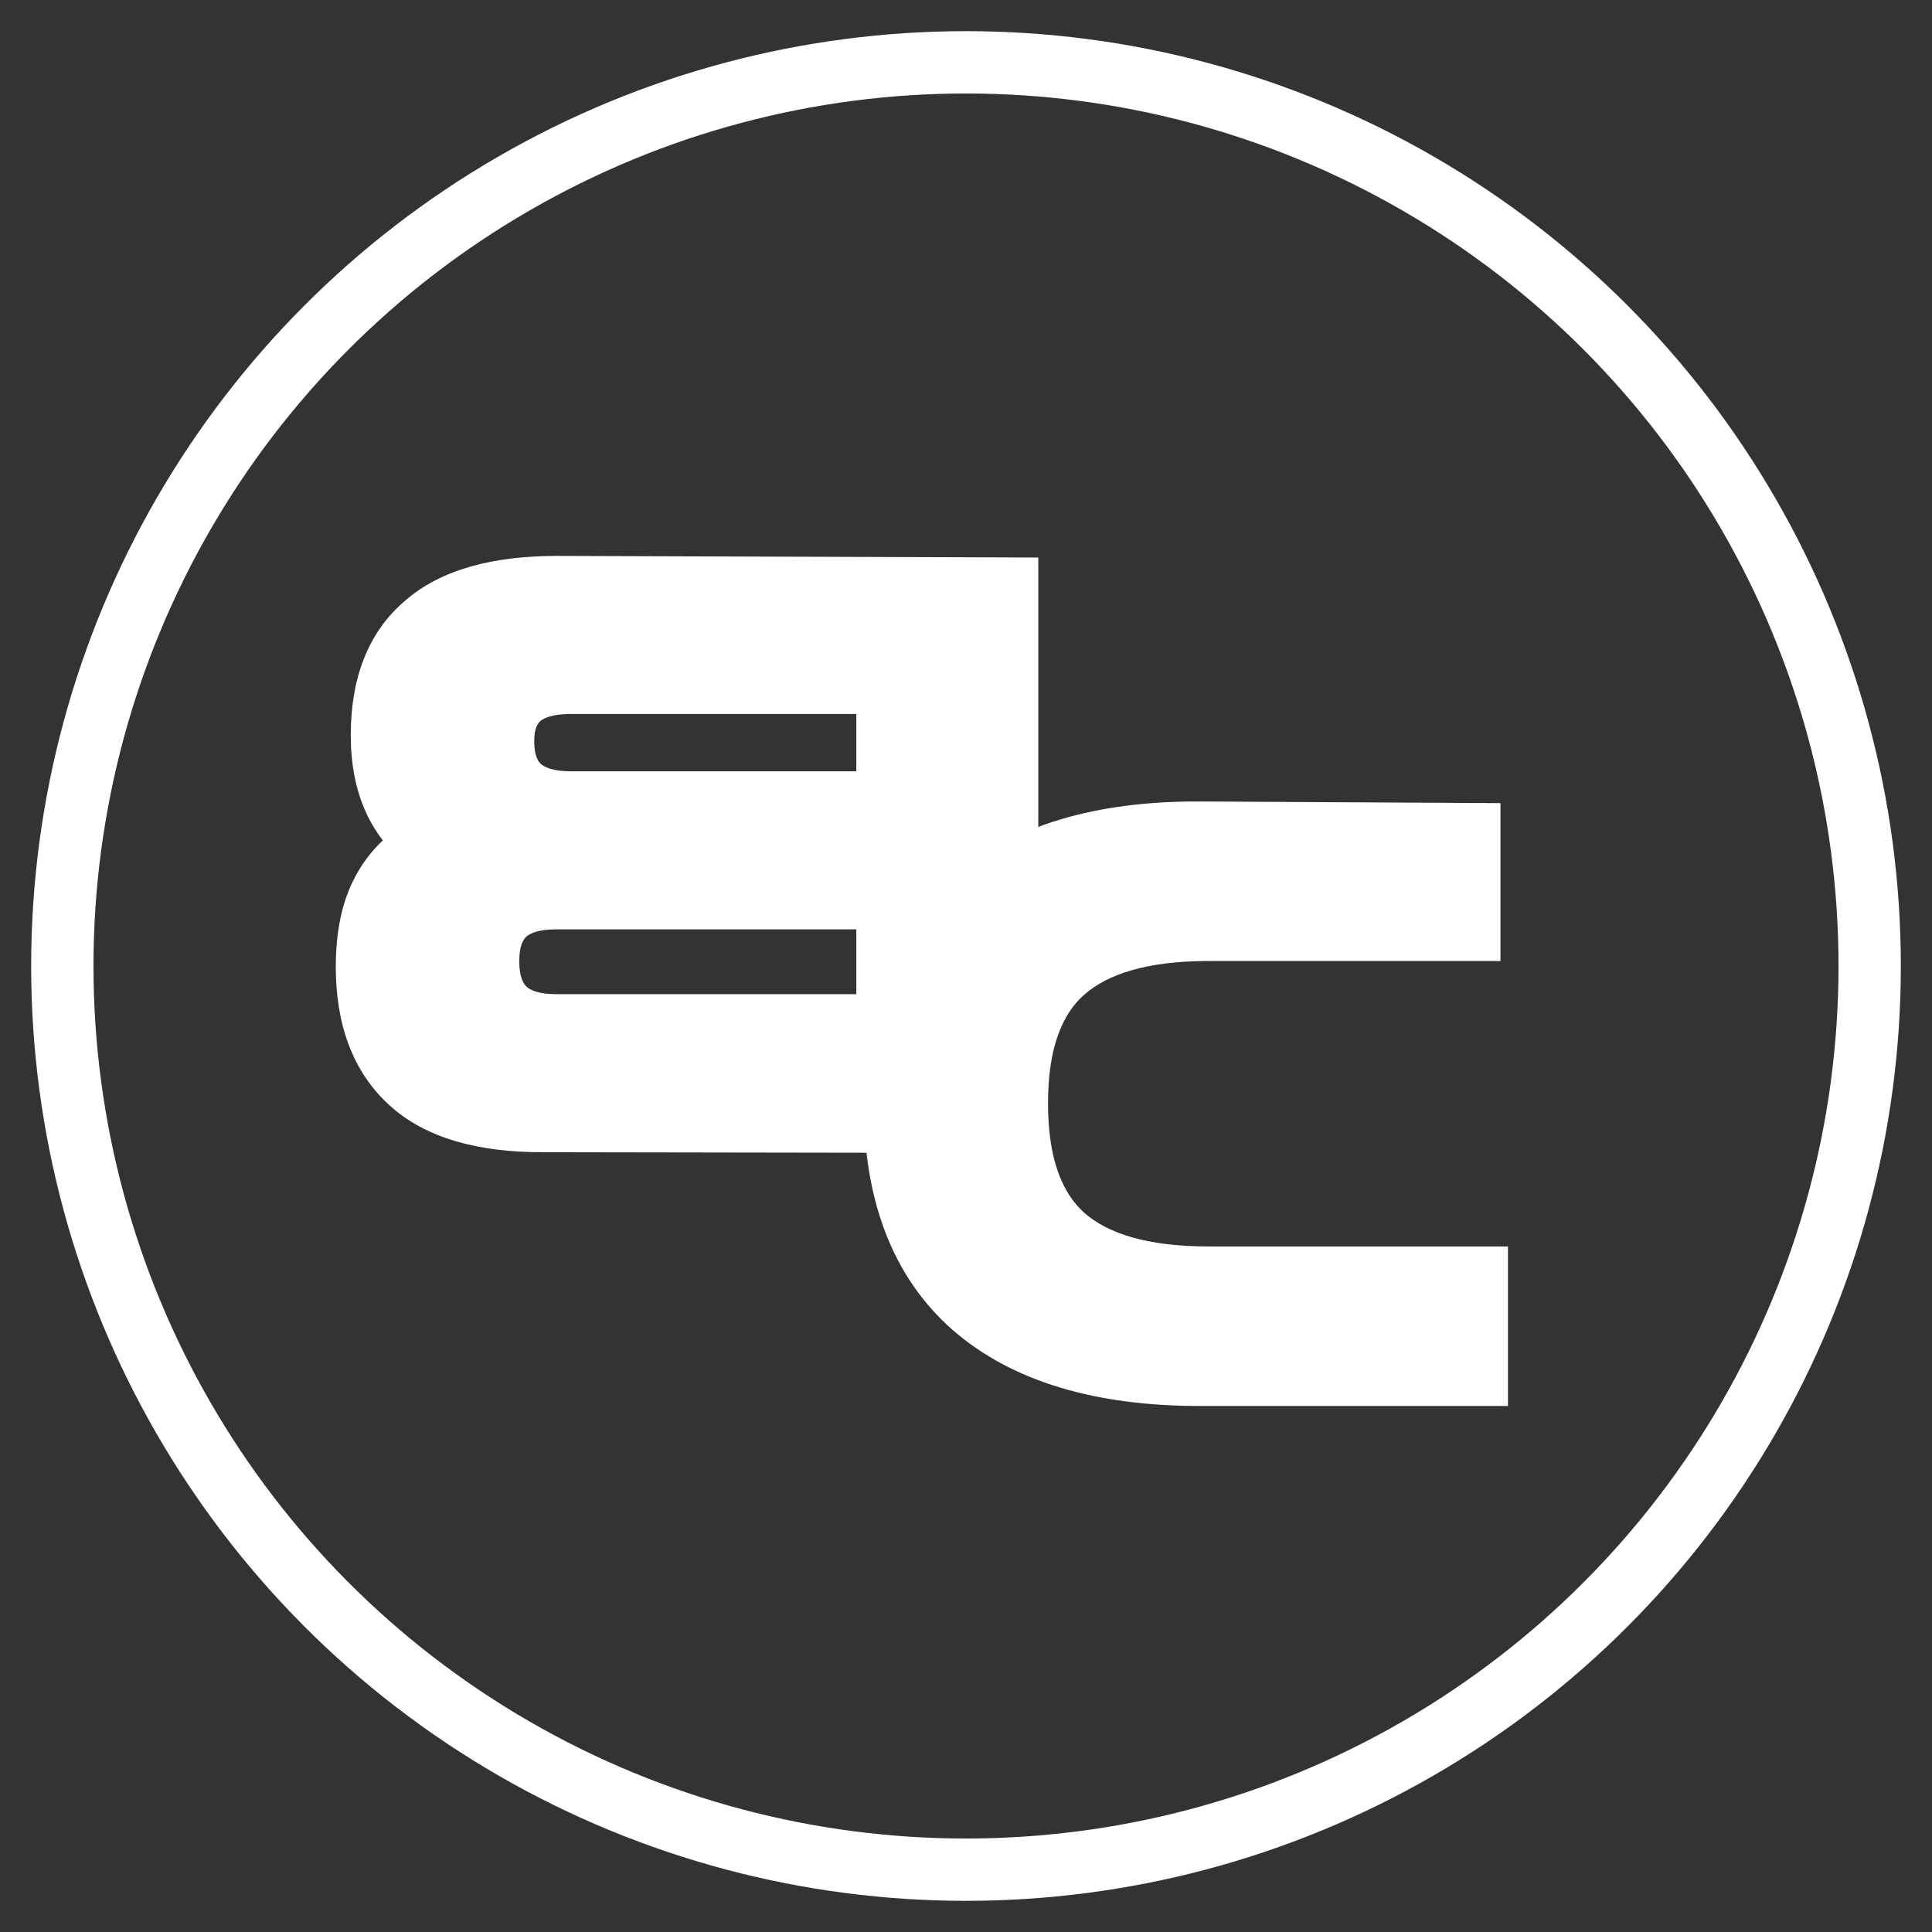 <svg width="31" height="31" viewBox="0 0 31 31" fill="none" xmlns="http://www.w3.org/2000/svg">
<rect x="0" y="0" width="31" height="31" fill="#333333" stroke="none"/>
<circle cx="15.5" cy="15.5" r="14.5" stroke="white"/>
<path d="M16.16 18V9.444L8.936 9.42C7.984 9.42 7.28 9.62 6.824 10.02C6.36 10.412 6.128 11.004 6.128 11.796C6.128 12.588 6.392 13.168 6.92 13.536C6.568 13.728 6.308 13.984 6.14 14.304C5.972 14.616 5.888 15.02 5.888 15.516C5.888 16.324 6.12 16.94 6.584 17.364C7.04 17.78 7.744 17.988 8.696 17.988L16.16 18ZM9.164 10.956H14.24V12.876H9.164C8.436 12.876 8.072 12.548 8.072 11.892C8.072 11.268 8.436 10.956 9.164 10.956ZM8.924 14.412H14.24V16.452H8.924C8.196 16.452 7.832 16.108 7.832 15.42C7.832 14.748 8.196 14.412 8.924 14.412Z" fill="white"/>
<path d="M16.16 18H16.66V18.501L16.159 18.5L16.16 18ZM16.16 9.444L16.162 8.944L16.66 8.946V9.444H16.16ZM8.936 9.42L8.936 8.92L8.938 8.92L8.936 9.42ZM6.824 10.02L7.154 10.396L7.147 10.402L6.824 10.02ZM6.92 13.536L7.206 13.126L7.869 13.588L7.159 13.975L6.92 13.536ZM6.14 14.304L6.583 14.536L6.58 14.541L6.14 14.304ZM6.584 17.364L6.247 17.733L6.247 17.733L6.584 17.364ZM8.696 17.988L8.696 17.488L8.697 17.488L8.696 17.988ZM14.24 10.956V10.456H14.74V10.956H14.24ZM14.24 12.876H14.74V13.376H14.24V12.876ZM14.24 14.412V13.912H14.74V14.412H14.24ZM14.24 16.452H14.74V16.952H14.24V16.452ZM15.66 18V9.444H16.66V18H15.66ZM16.158 9.944L8.934 9.92L8.938 8.92L16.162 8.944L16.158 9.944ZM8.936 9.92C8.04 9.92 7.479 10.111 7.154 10.396L6.494 9.644C7.081 9.129 7.928 8.92 8.936 8.92V9.92ZM7.147 10.402C6.827 10.672 6.628 11.103 6.628 11.796H5.628C5.628 10.905 5.893 10.152 6.501 9.638L7.147 10.402ZM6.628 11.796C6.628 12.467 6.844 12.873 7.206 13.126L6.634 13.946C5.94 13.463 5.628 12.709 5.628 11.796H6.628ZM7.159 13.975C6.884 14.125 6.7 14.313 6.583 14.536L5.697 14.072C5.916 13.655 6.252 13.331 6.681 13.097L7.159 13.975ZM6.58 14.541C6.464 14.757 6.388 15.072 6.388 15.516H5.388C5.388 14.969 5.48 14.475 5.7 14.067L6.58 14.541ZM6.388 15.516C6.388 16.226 6.589 16.691 6.921 16.995L6.247 17.733C5.651 17.189 5.388 16.422 5.388 15.516H6.388ZM6.921 16.995C7.246 17.291 7.803 17.488 8.696 17.488V18.488C7.685 18.488 6.834 18.269 6.247 17.733L6.921 16.995ZM8.697 17.488L16.161 17.5L16.159 18.5L8.695 18.488L8.697 17.488ZM9.164 10.456H14.24V11.456H9.164V10.456ZM14.74 10.956V12.876H13.74V10.956H14.74ZM14.24 13.376H9.164V12.376H14.24V13.376ZM9.164 13.376C8.735 13.376 8.32 13.28 8.01 13.001C7.691 12.713 7.572 12.311 7.572 11.892H8.572C8.572 12.129 8.635 12.219 8.68 12.259C8.734 12.307 8.865 12.376 9.164 12.376V13.376ZM7.572 11.892C7.572 11.481 7.695 11.088 8.02 10.81C8.329 10.545 8.74 10.456 9.164 10.456V11.456C8.86 11.456 8.725 11.523 8.67 11.57C8.631 11.604 8.572 11.679 8.572 11.892H7.572ZM8.924 13.912H14.24V14.912H8.924V13.912ZM14.74 14.412V16.452H13.74V14.412H14.74ZM14.24 16.952H8.924V15.952H14.24V16.952ZM8.924 16.952C8.49 16.952 8.071 16.85 7.762 16.557C7.447 16.26 7.332 15.848 7.332 15.42H8.332C8.332 15.68 8.399 15.784 8.448 15.831C8.503 15.882 8.63 15.952 8.924 15.952V16.952ZM7.332 15.42C7.332 14.996 7.449 14.589 7.766 14.297C8.076 14.011 8.492 13.912 8.924 13.912V14.912C8.628 14.912 8.498 14.981 8.444 15.031C8.397 15.075 8.332 15.172 8.332 15.42H7.332Z" fill="white"/>
<path d="M19.256 22.06C17.672 22.06 16.46 21.696 15.62 20.968C14.78 20.232 14.36 19.144 14.36 17.704C14.36 16.272 14.78 15.188 15.62 14.452C16.46 13.716 17.672 13.352 19.256 13.36L23.576 13.384V14.92H19.388C18.348 14.92 17.576 15.14 17.072 15.58C16.568 16.02 16.316 16.728 16.316 17.704C16.316 18.68 16.568 19.392 17.072 19.84C17.576 20.28 18.348 20.5 19.388 20.5H23.696V22.06H19.256Z" fill="white"/>
<path d="M15.62 20.968L15.29 21.344L15.293 21.346L15.62 20.968ZM15.62 14.452L15.29 14.076L15.62 14.452ZM19.256 13.36L19.259 12.86L19.259 12.86L19.256 13.36ZM23.576 13.384H24.076V12.887L23.579 12.884L23.576 13.384ZM23.576 14.92V15.42H24.076V14.92H23.576ZM17.072 15.58L17.401 15.957L17.401 15.957L17.072 15.58ZM17.072 19.84L16.74 20.214L16.743 20.217L17.072 19.84ZM23.696 20.5H24.196V20H23.696V20.5ZM23.696 22.06V22.56H24.196V22.06H23.696ZM19.256 21.56C17.742 21.56 16.665 21.212 15.947 20.59L15.293 21.346C16.255 22.18 17.602 22.56 19.256 22.56V21.56ZM15.95 20.592C15.247 19.977 14.86 19.044 14.86 17.704H13.86C13.86 19.244 14.313 20.487 15.29 21.344L15.95 20.592ZM14.86 17.704C14.86 16.373 15.247 15.444 15.95 14.828L15.29 14.076C14.313 14.932 13.86 16.171 13.86 17.704H14.86ZM15.95 14.828C16.666 14.201 17.741 13.852 19.253 13.86L19.259 12.86C17.603 12.852 16.254 13.231 15.29 14.076L15.95 14.828ZM19.253 13.86L23.573 13.884L23.579 12.884L19.259 12.86L19.253 13.86ZM23.076 13.384V14.92H24.076V13.384H23.076ZM23.576 14.42H19.388V15.42H23.576V14.42ZM19.388 14.42C18.291 14.42 17.377 14.65 16.743 15.203L17.401 15.957C17.775 15.63 18.405 15.42 19.388 15.42V14.42ZM16.743 15.203C16.088 15.775 15.816 16.651 15.816 17.704H16.816C16.816 16.805 17.048 16.265 17.401 15.957L16.743 15.203ZM15.816 17.704C15.816 18.758 16.088 19.635 16.74 20.214L17.404 19.466C17.047 19.149 16.816 18.602 16.816 17.704H15.816ZM16.743 20.217C17.377 20.77 18.291 21 19.388 21V20C18.405 20 17.775 19.79 17.401 19.463L16.743 20.217ZM19.388 21H23.696V20H19.388V21ZM23.196 20.5V22.06H24.196V20.5H23.196ZM23.696 21.56H19.256V22.56H23.696V21.56Z" fill="white"/>
</svg>
